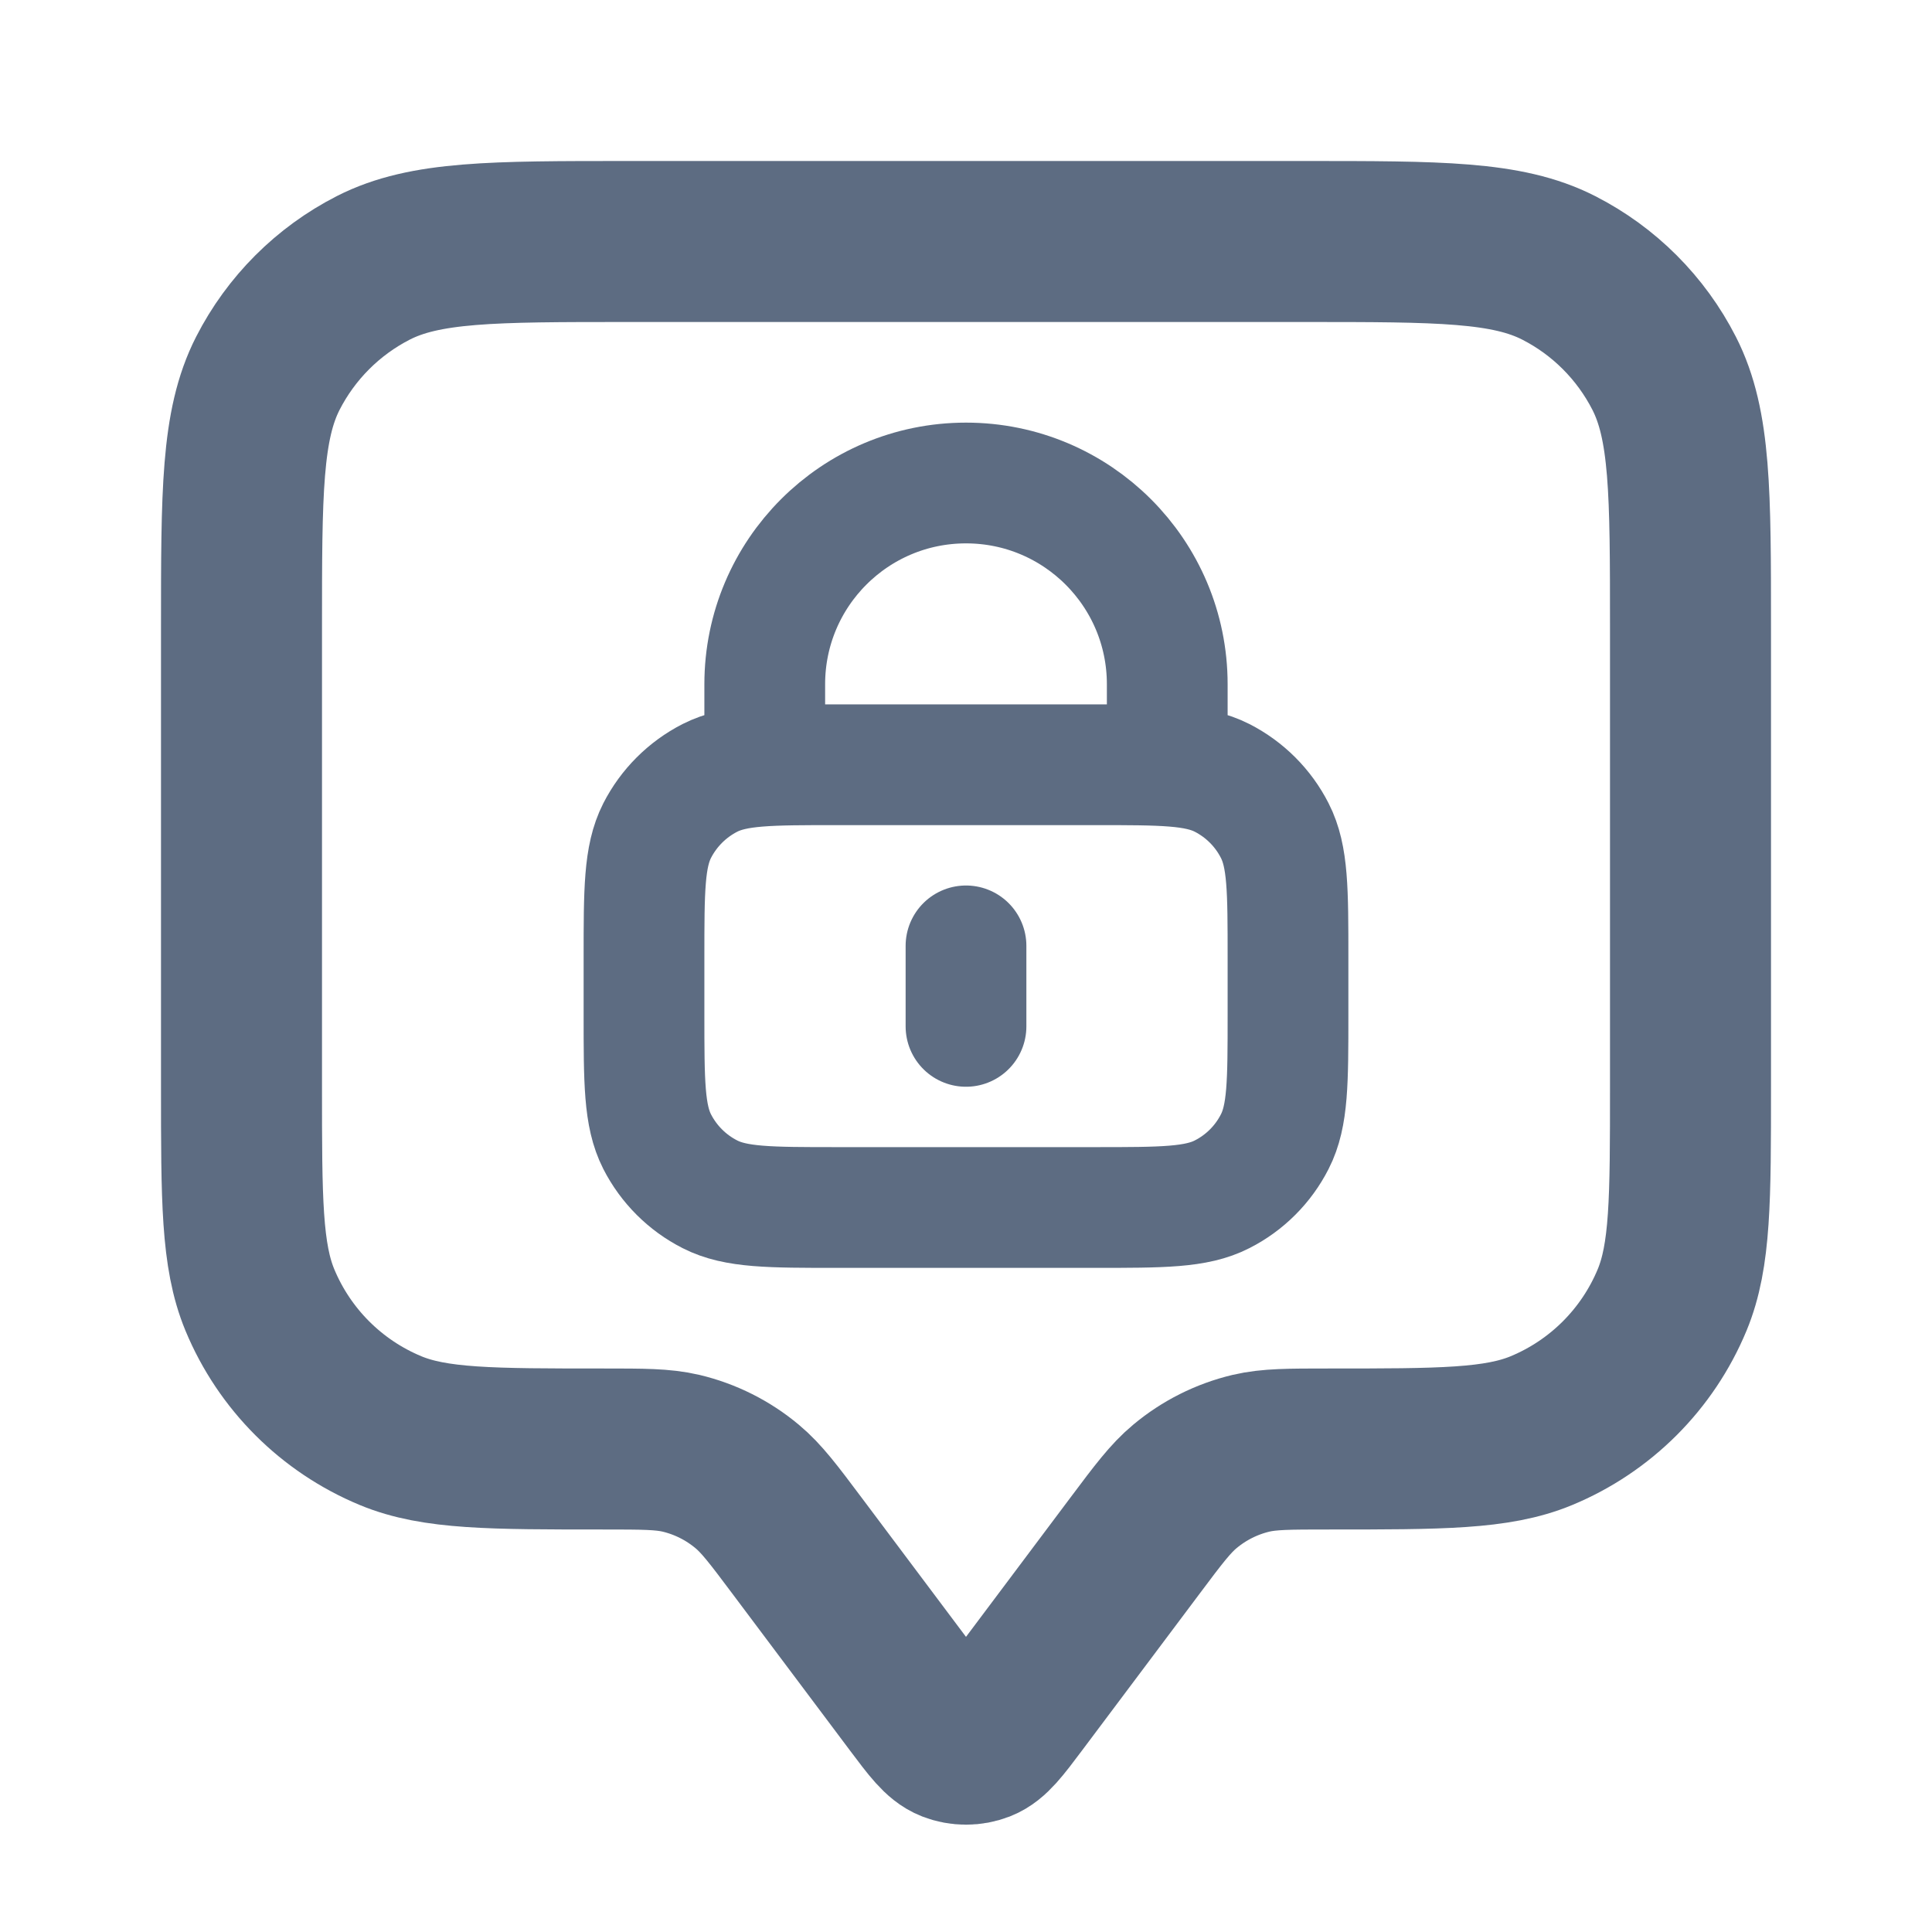 <svg width="24" height="24" viewBox="0 0 24 24" fill="none" xmlns="http://www.w3.org/2000/svg">
<path d="M3 7.8C3 6.12 3 5.28 3.327 4.638C3.615 4.074 4.074 3.615 4.638 3.327C5.28 3 6.12 3 7.8 3H16.2C17.88 3 18.72 3 19.362 3.327C19.927 3.615 20.385 4.074 20.673 4.638C21 5.28 21 6.12 21 7.8V13.5C21 14.898 21 15.597 20.772 16.148C20.467 16.883 19.883 17.467 19.148 17.772C18.597 18 17.898 18 16.5 18C16.011 18 15.767 18 15.54 18.053C15.238 18.125 14.957 18.266 14.719 18.465C14.54 18.614 14.393 18.809 14.1 19.2L12.64 21.147C12.423 21.436 12.314 21.581 12.181 21.633C12.065 21.678 11.935 21.678 11.819 21.633C11.686 21.581 11.577 21.436 11.36 21.147L9.9 19.2C9.607 18.809 9.46 18.614 9.281 18.465C9.043 18.266 8.762 18.125 8.46 18.053C8.233 18 7.989 18 7.5 18C6.102 18 5.403 18 4.852 17.772C4.117 17.467 3.533 16.883 3.228 16.148C3 15.597 3 14.898 3 13.5V7.8Z" stroke="#5D6C82" stroke-width="2" stroke-linecap="round" stroke-linejoin="round"/>
<path d="M14.5 9.5V8.5C14.5 7.119 13.381 6 12 6C10.619 6 9.5 7.119 9.5 8.5V9.5M12 11.75V12.75M10.4 15H13.6C14.44 15 14.86 15 15.181 14.836C15.463 14.693 15.693 14.463 15.836 14.181C16 13.86 16 13.44 16 12.6V11.9C16 11.06 16 10.64 15.836 10.319C15.693 10.037 15.463 9.807 15.181 9.663C14.86 9.5 14.44 9.5 13.6 9.5H10.4C9.56 9.5 9.14 9.5 8.819 9.663C8.537 9.807 8.307 10.037 8.163 10.319C8 10.64 8 11.06 8 11.9V12.6C8 13.44 8 13.86 8.163 14.181C8.307 14.463 8.537 14.693 8.819 14.836C9.14 15 9.56 15 10.4 15Z" stroke="#5D6C82" stroke-width="1.5" stroke-linecap="round" stroke-linejoin="round"/>
</svg>
